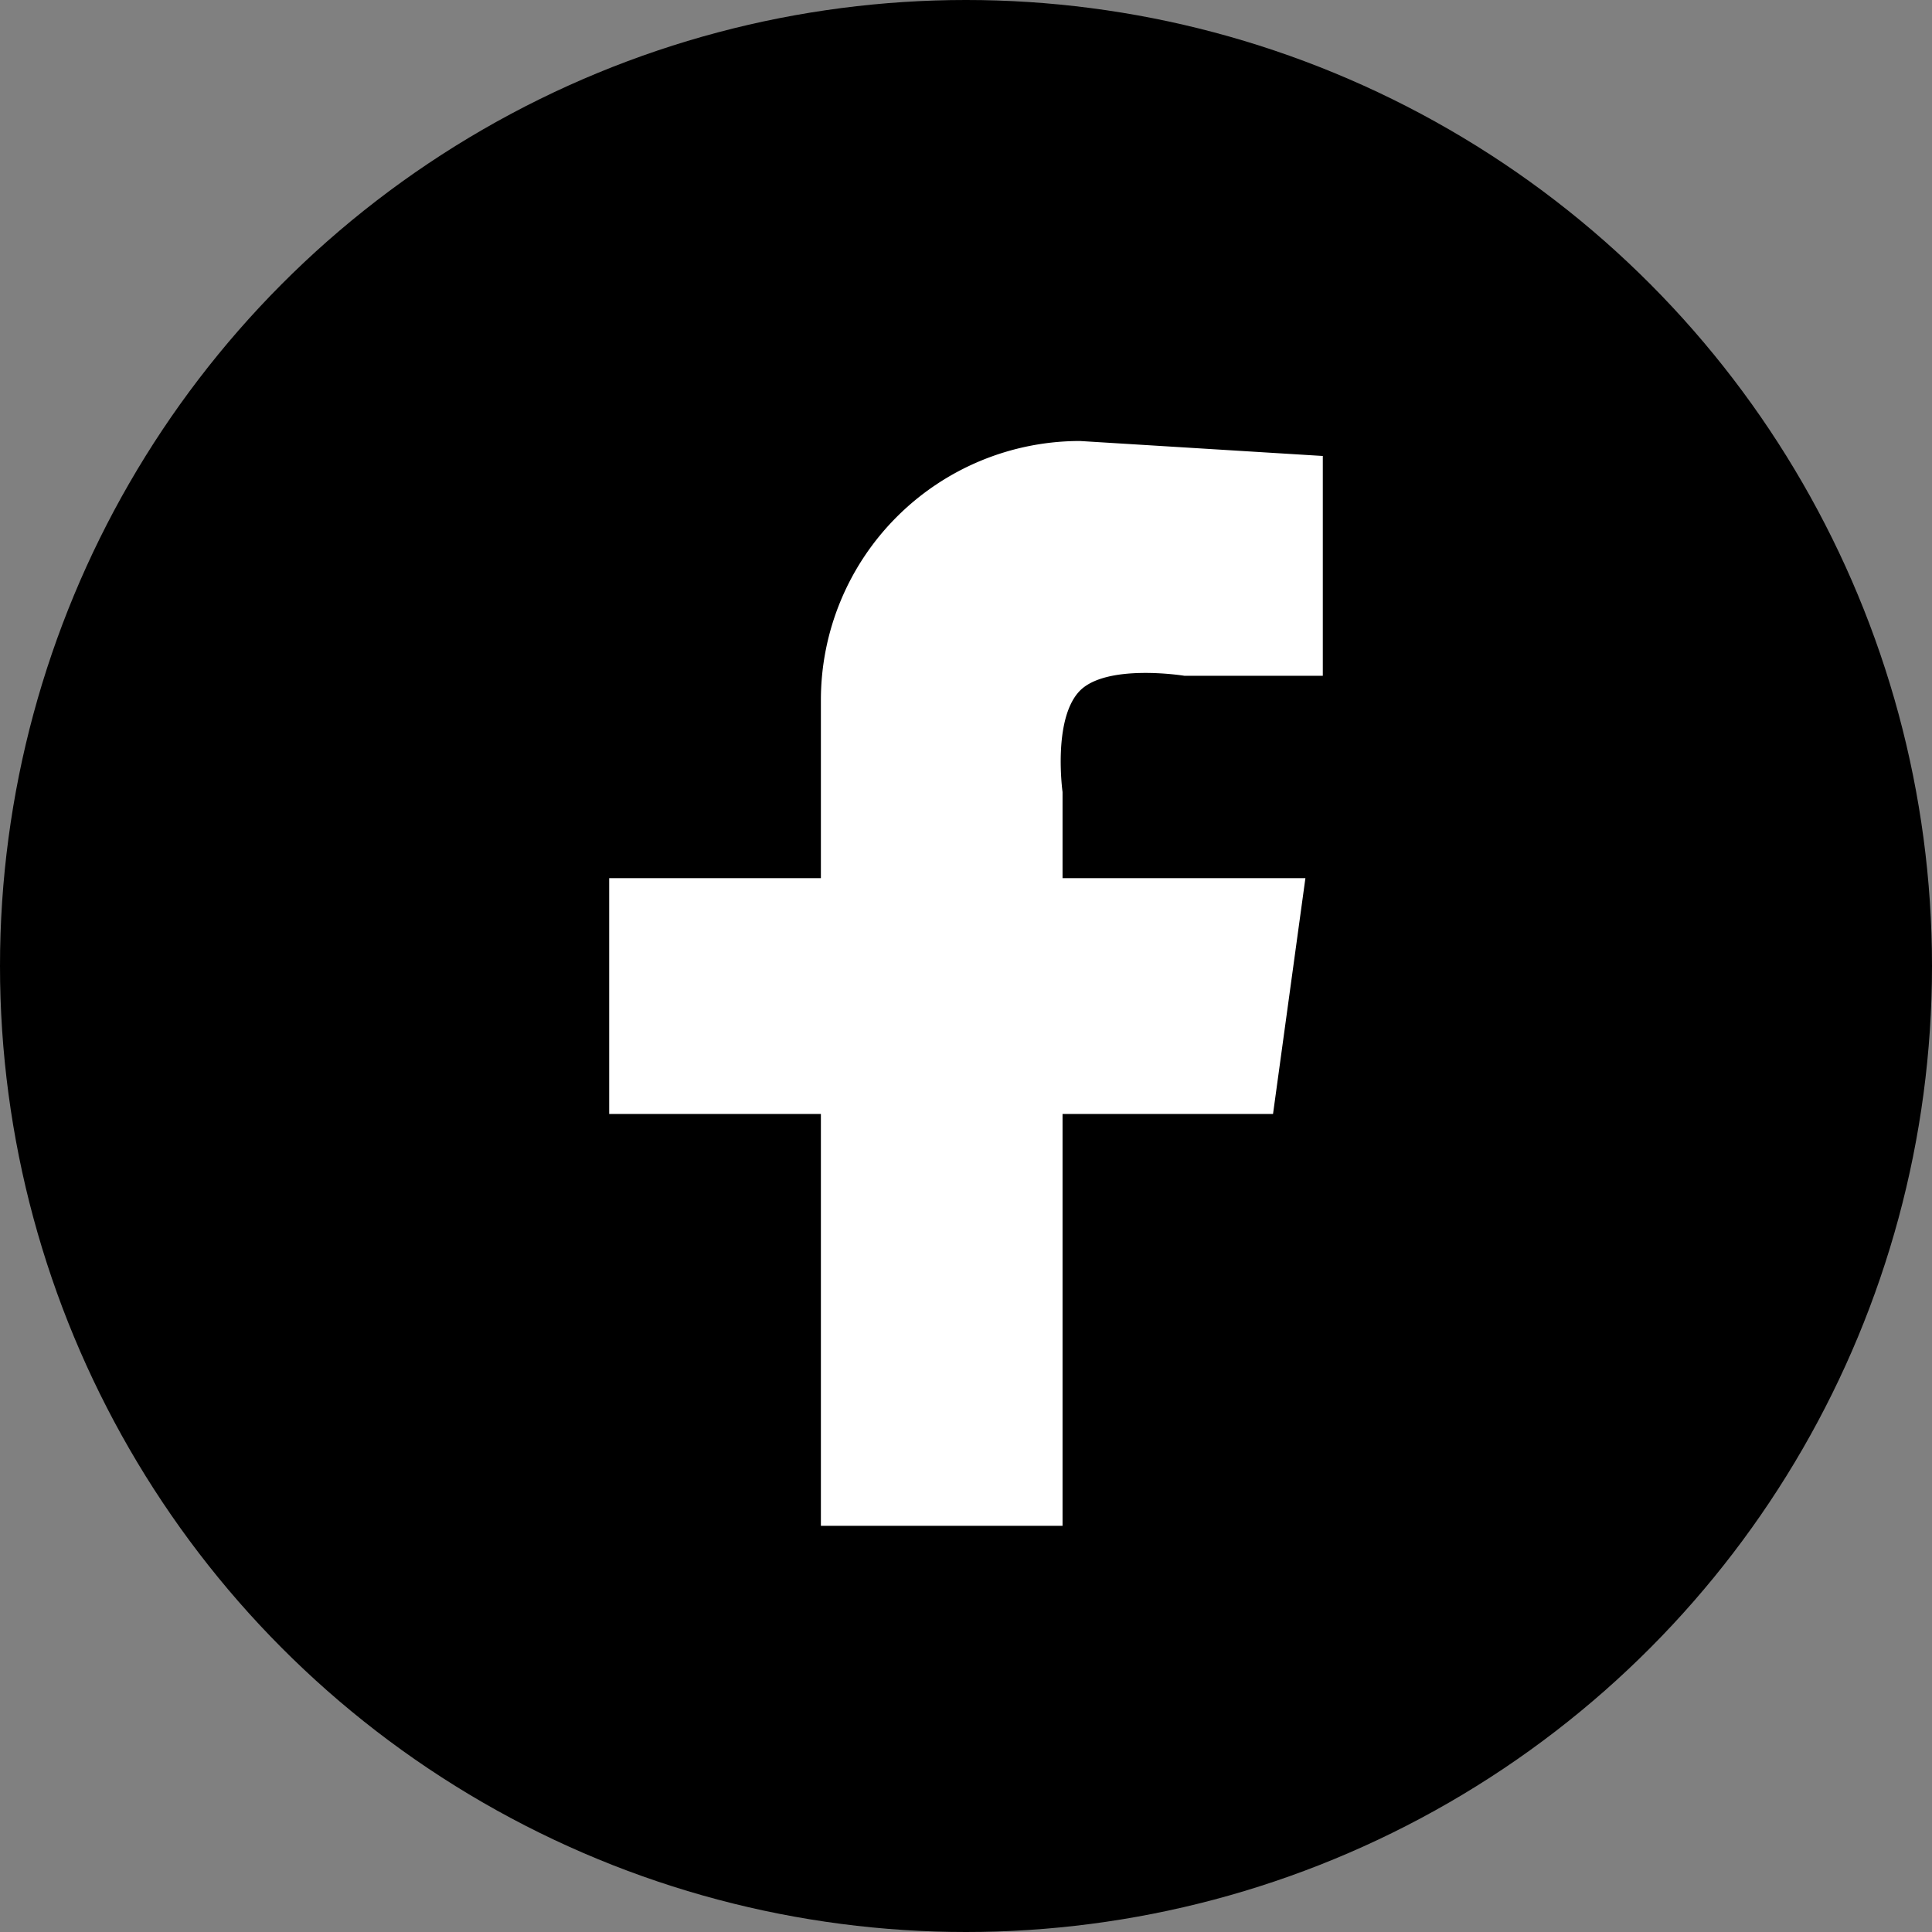 <?xml version="1.0" encoding="UTF-8"?> <svg xmlns="http://www.w3.org/2000/svg" width="111" height="111" viewBox="0 0 111 111"><rect x="0" y="0" width="111" height="111" fill="#808080" stroke="none"/><g id="fb_icon" transform="translate(-269 -3145)"><circle id="Ellipse_2" data-name="Ellipse 2" cx="55.5" cy="55.5" r="55.5" transform="translate(269 3145)"></circle><path id="Pfad_11" data-name="Pfad 11" d="M14.884,0,28.837.86V13.488H20.878s-4.566-.739-6.064.93-.93,5.748-.93,5.748V62.326H0V14.884A14.884,14.884,0,0,1,14.884,0Z" transform="translate(316.163 3170.337)" fill="#fff"></path><path id="Pfad_12" data-name="Pfad 12" d="M0,0H40L38.14,13.547H0Z" transform="translate(304 3195.453)" fill="#fff"></path></g></svg> 
